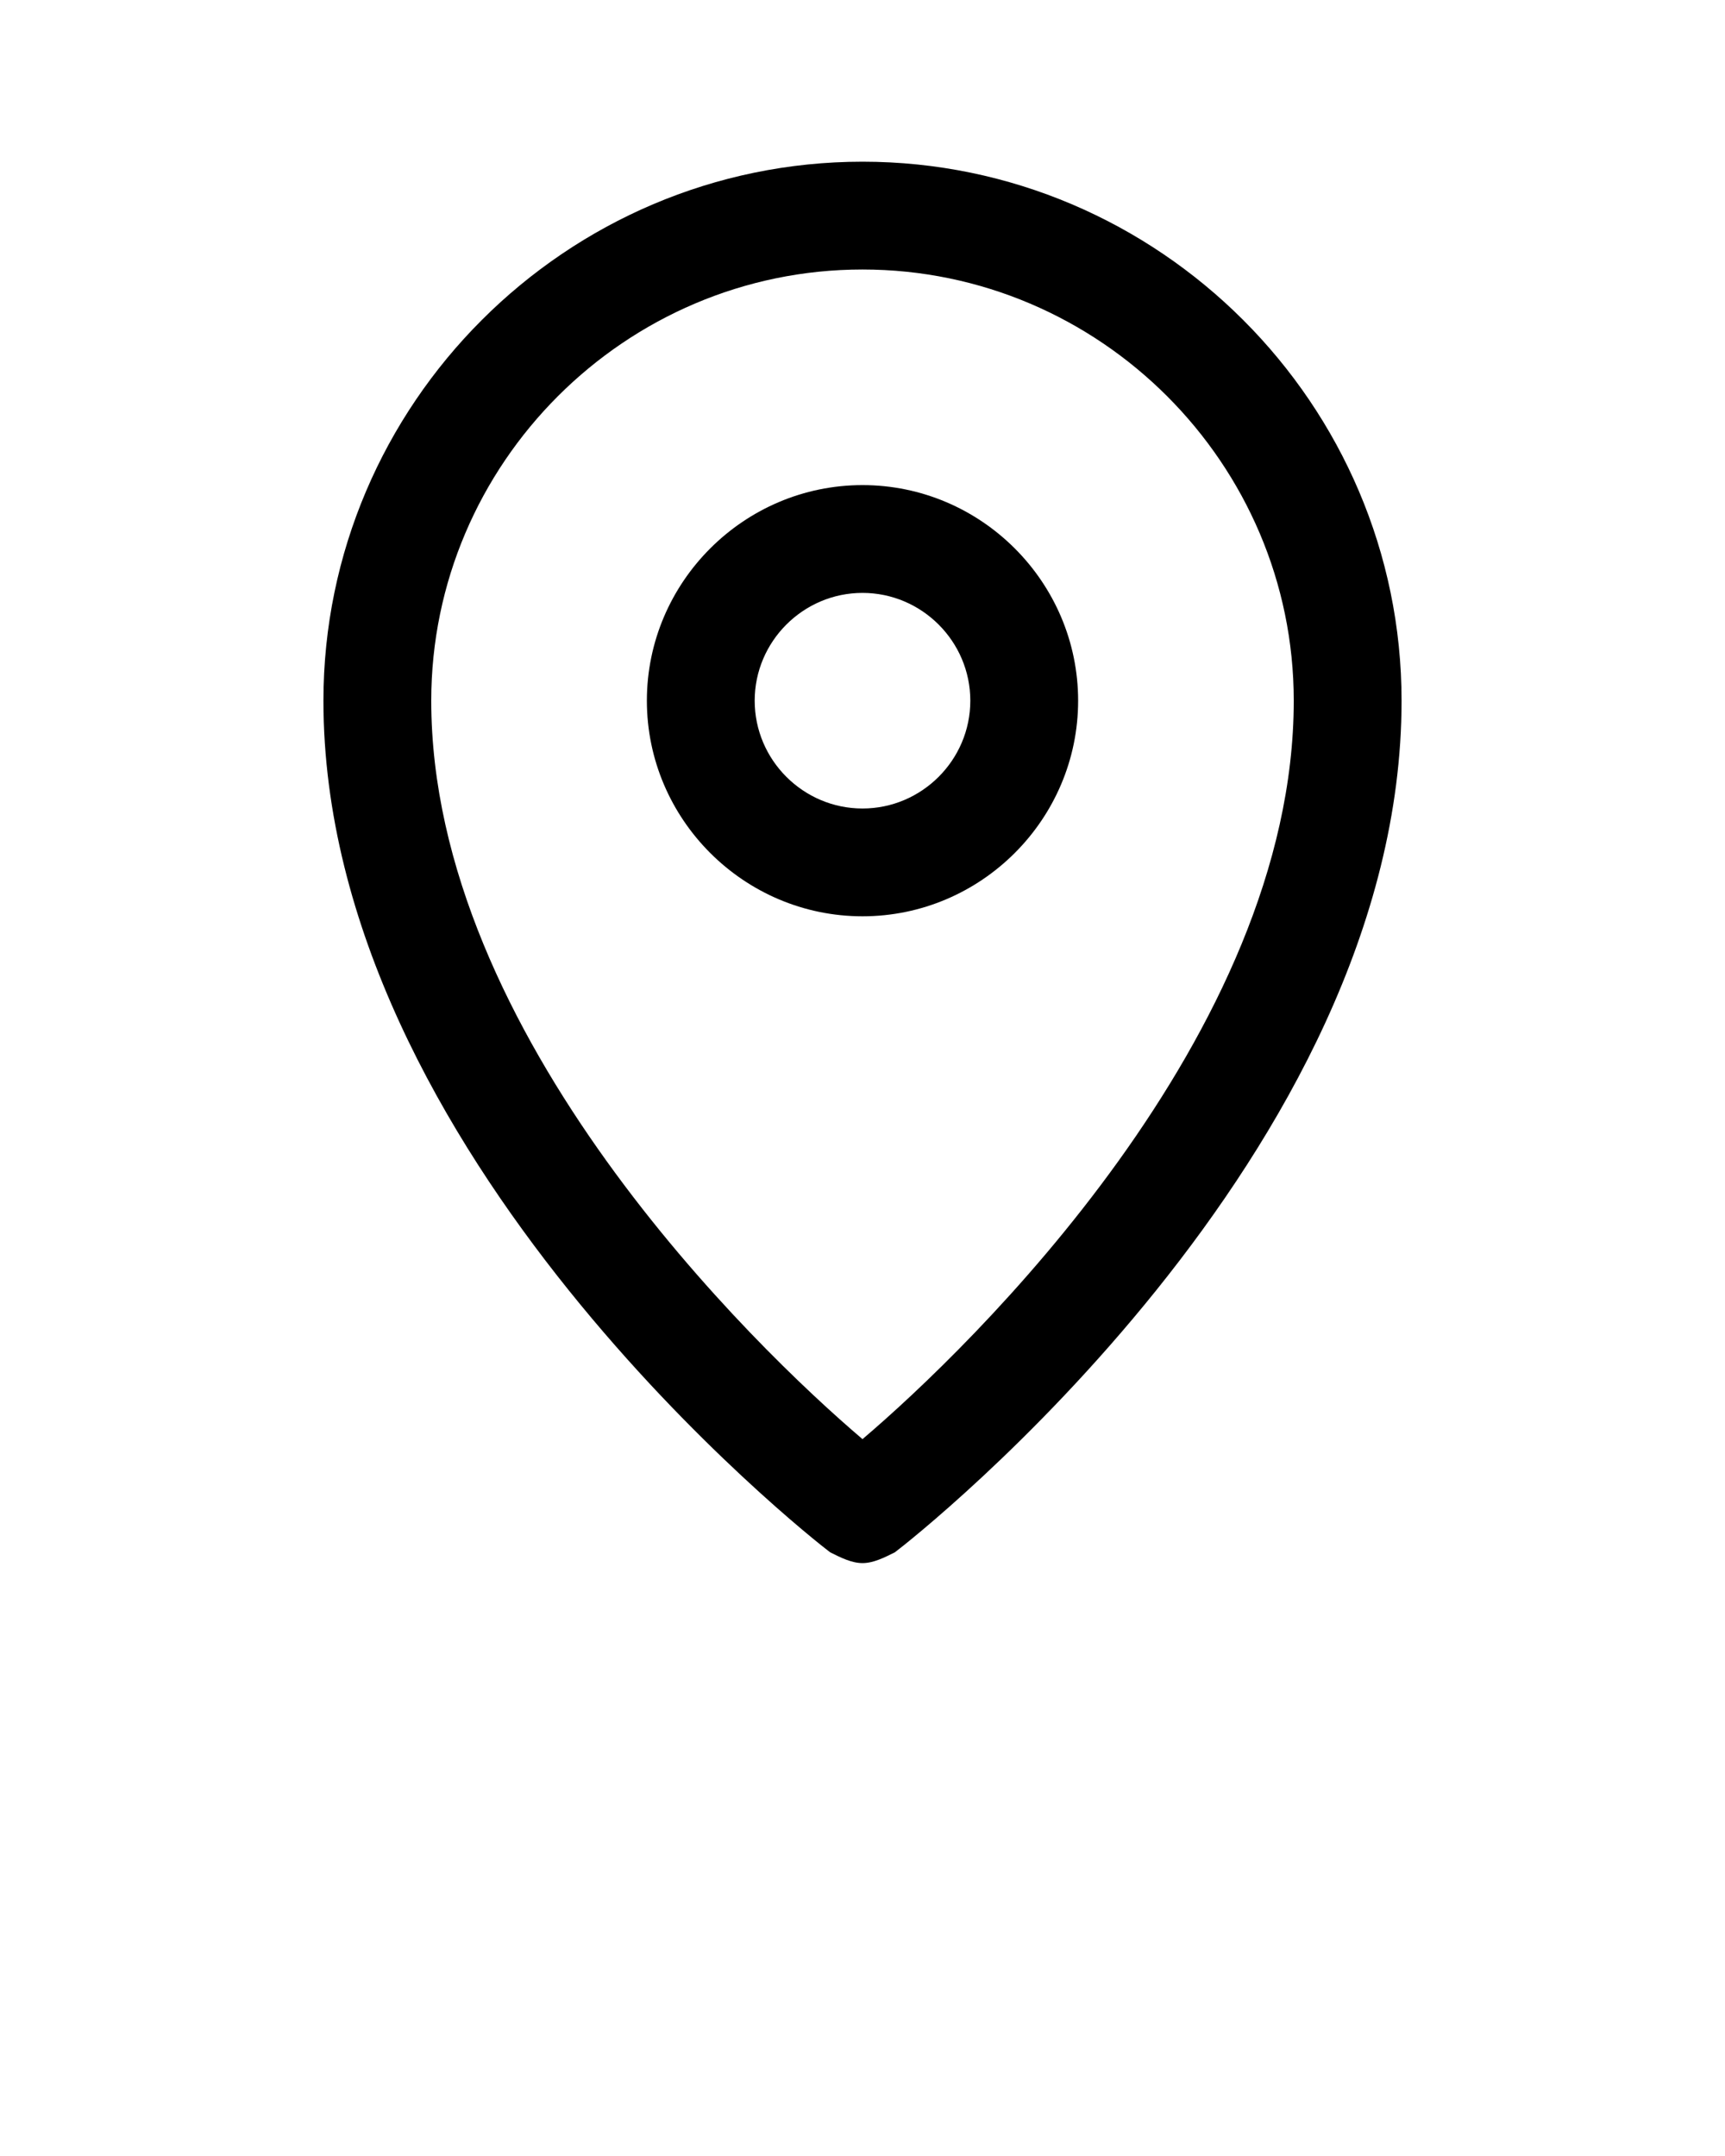 <svg xmlns="http://www.w3.org/2000/svg" xmlns:xlink="http://www.w3.org/1999/xlink" version="1.1" x="0px" y="0px" viewBox="0 0 32 40" style="enable-background:new 0 0 32 32;" xml:space="preserve"><g><path d="M16,29c-0.2,0-0.4-0.1-0.6-0.2C15,28.5,6,21.4,6,13C6,7.5,10.5,3,16,3s10,4.5,10,10c0,8.4-9,15.5-9.4,15.8   C16.4,28.9,16.2,29,16,29z M16,5c-4.4,0-8,3.6-8,8c0,6.2,6,12,8,13.7c2-1.7,8-7.5,8-13.7C24,8.6,20.4,5,16,5z"/></g><g><path d="M16,17c-2.2,0-4-1.8-4-4s1.8-4,4-4s4,1.8,4,4S18.2,17,16,17z M16,11c-1.1,0-2,0.9-2,2s0.9,2,2,2s2-0.9,2-2S17.1,11,16,11z"/></g></svg>
